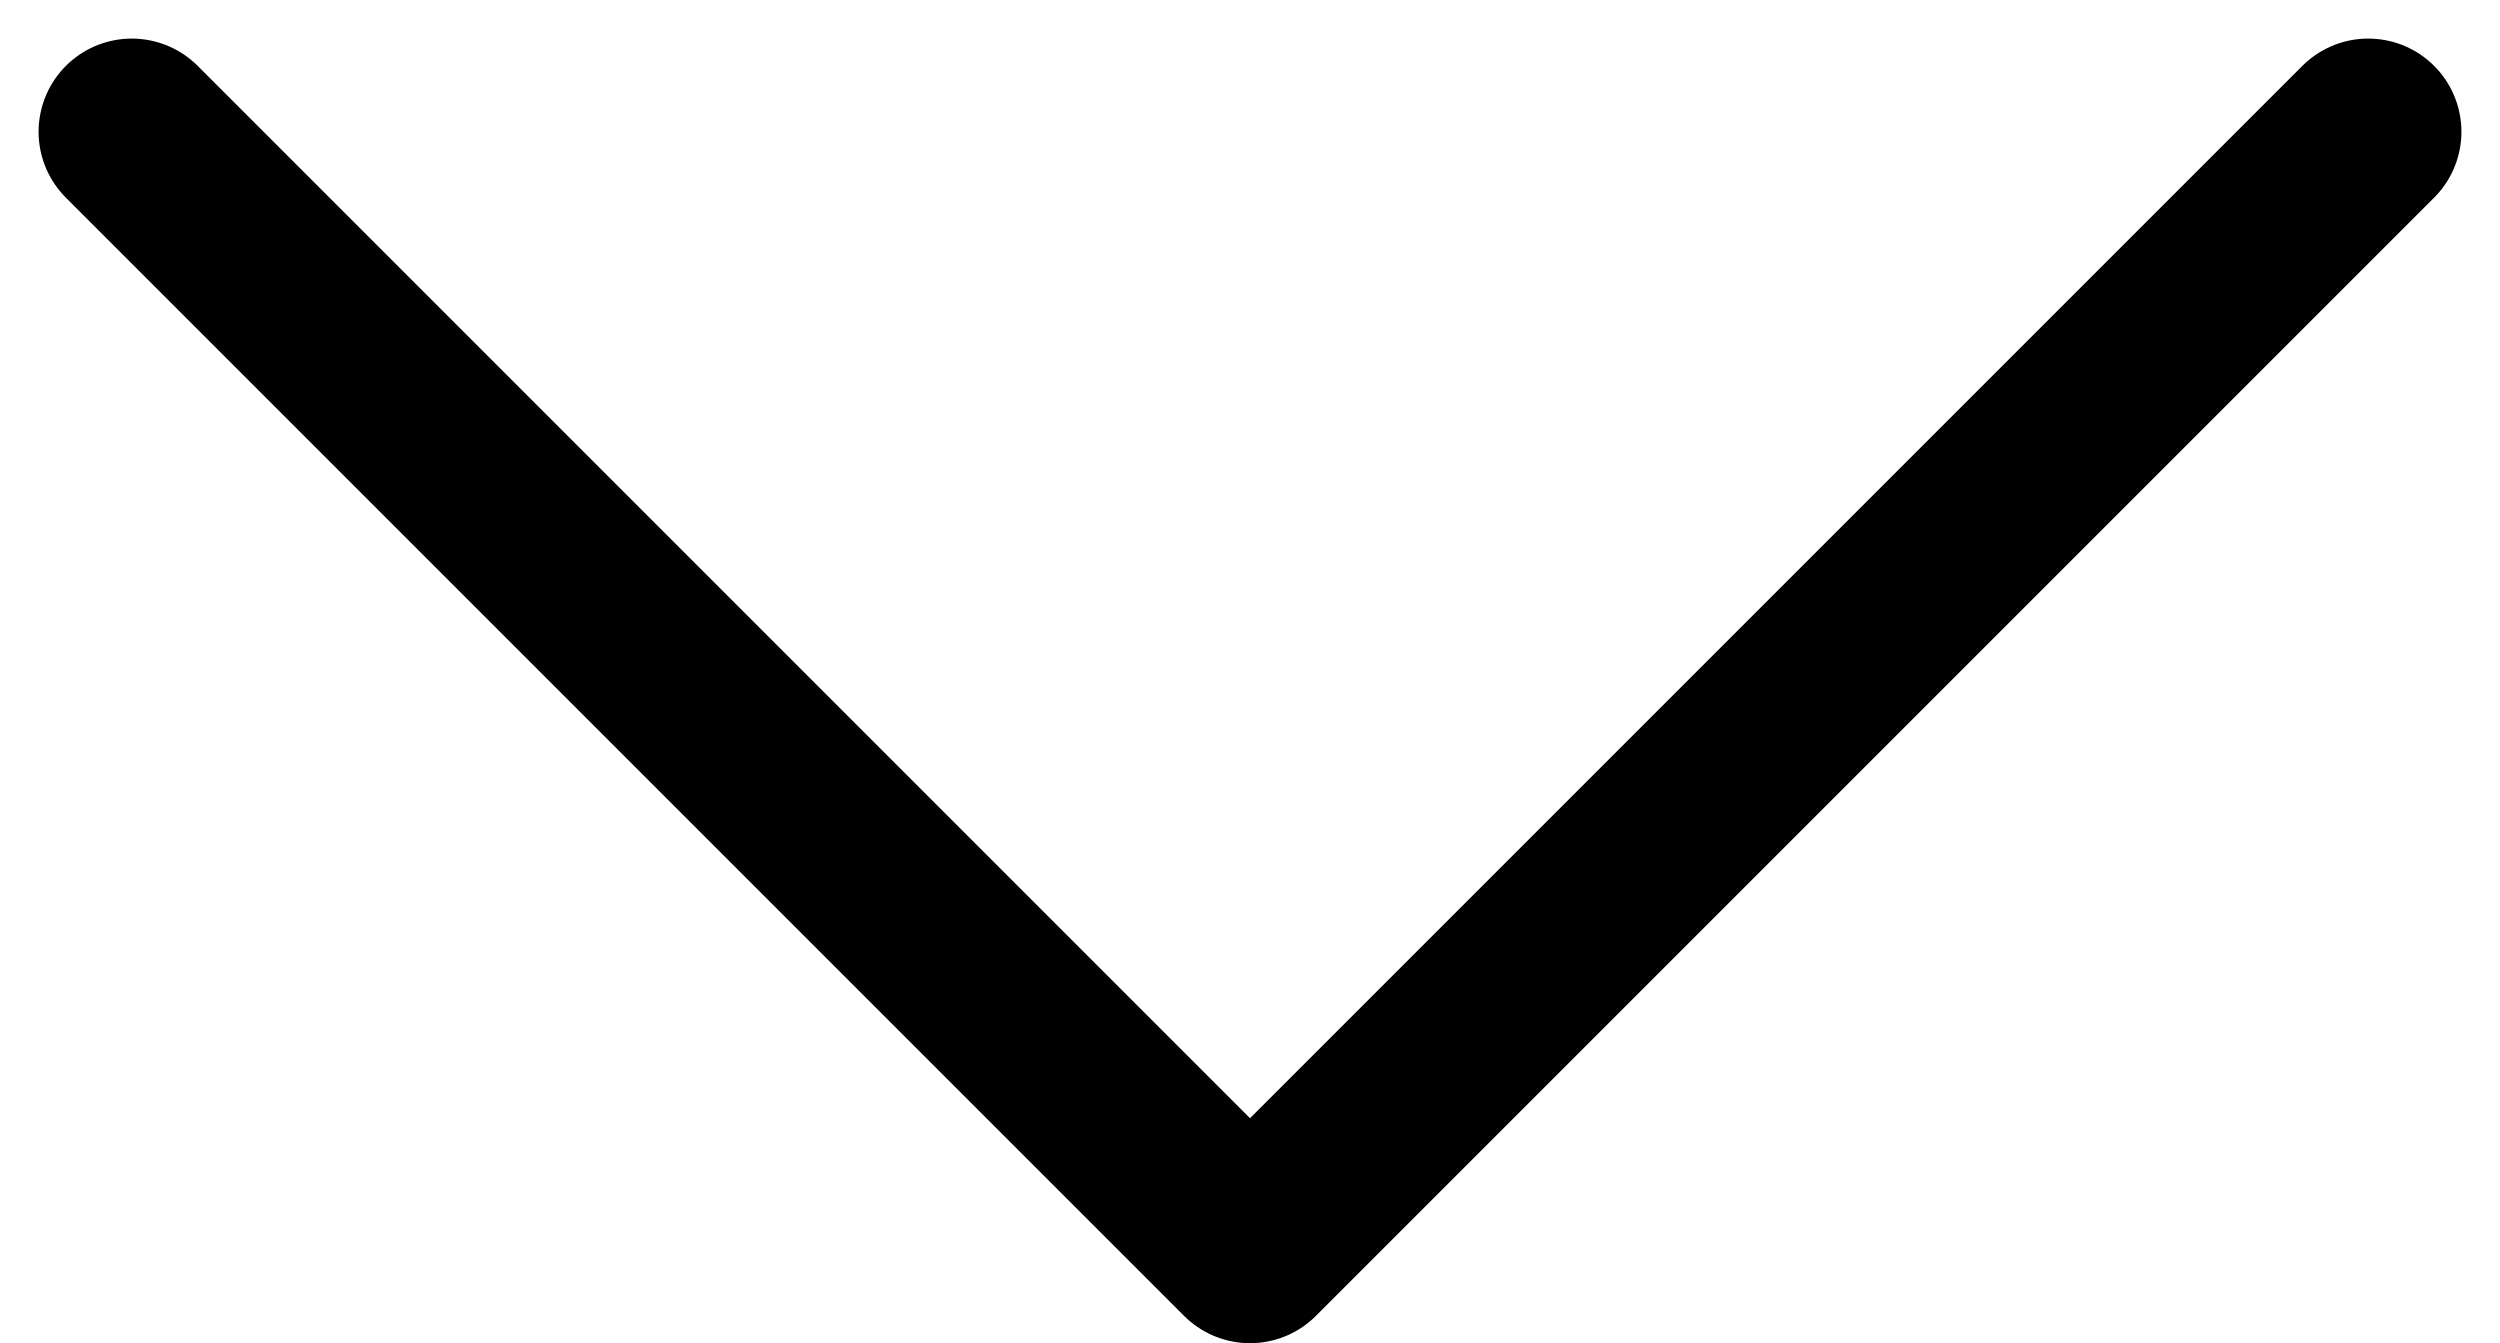 <svg xmlns="http://www.w3.org/2000/svg" width="13.414" height="7.207" viewBox="0 0 13.414 7.207">
  <g id="Icon_feather-arrow-up" data-name="Icon feather-arrow-up" transform="translate(0.707 0.707)">
    <path id="Path_78524" data-name="Path 78524" d="M7.5,7.5l6,6,6-6" transform="translate(-7.5 -7.5)" fill="none" stroke="#000" stroke-linecap="round" stroke-linejoin="round" stroke-width="1"/>
  </g>
</svg>
